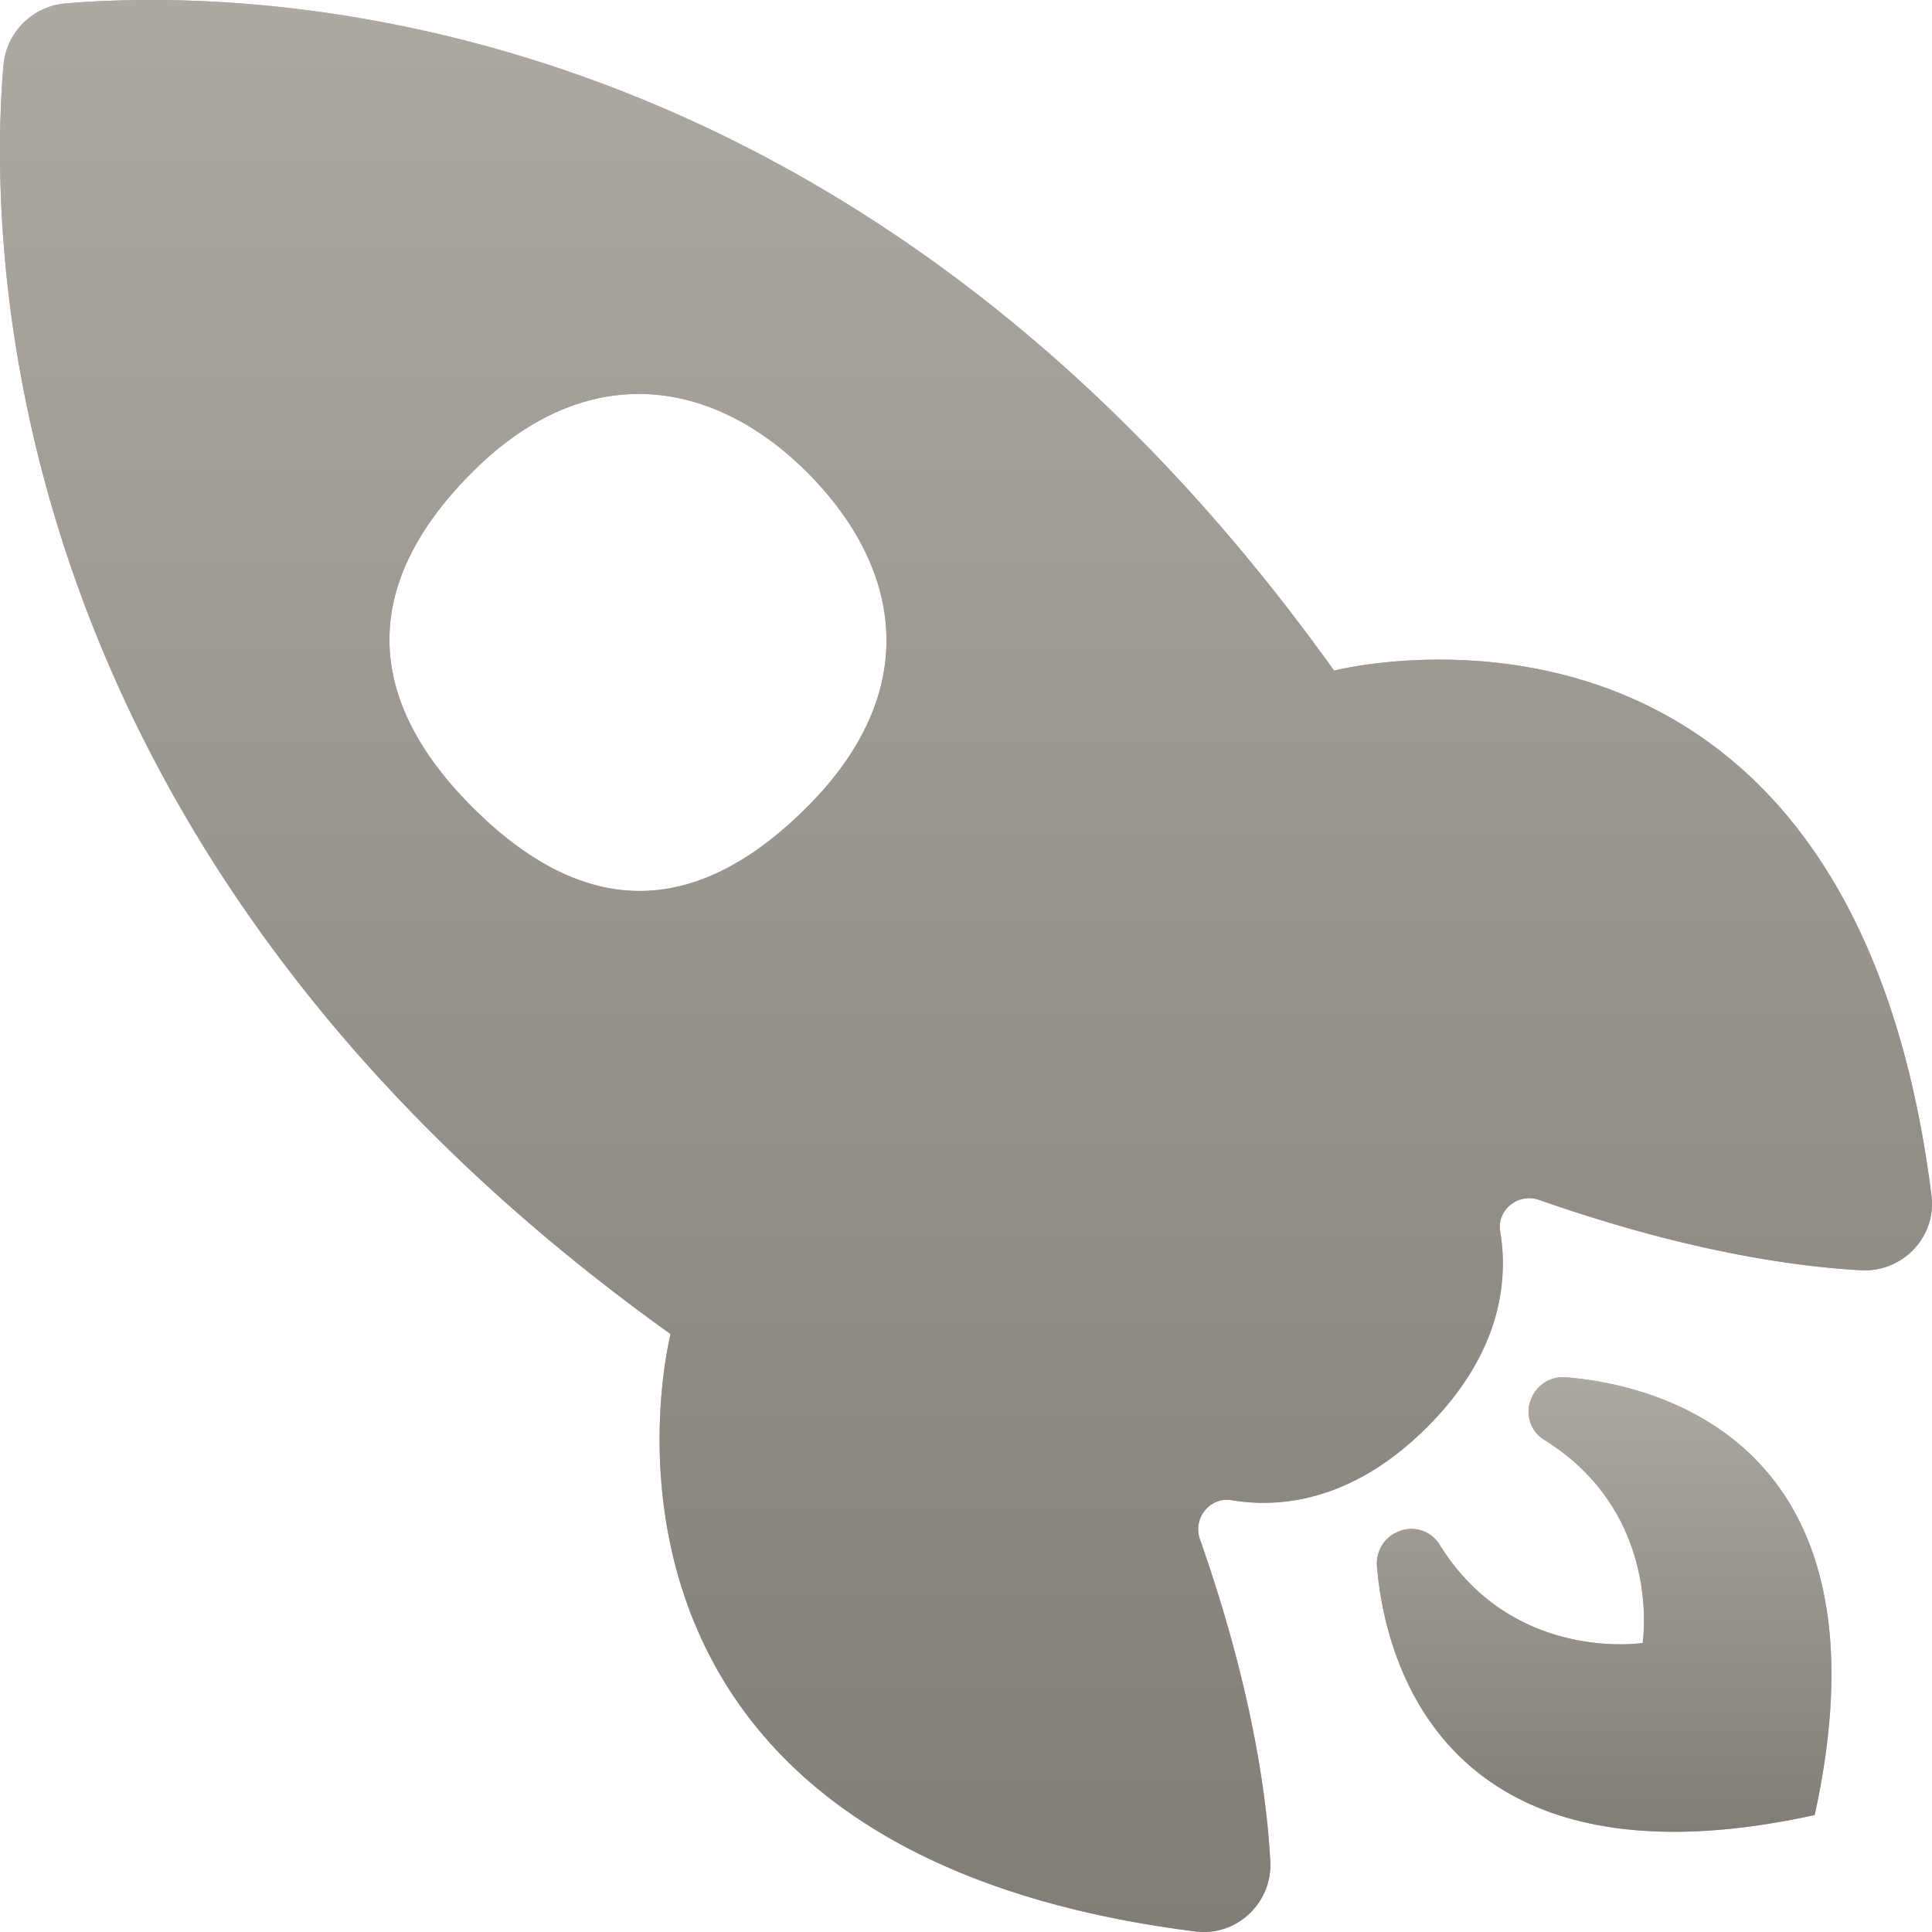 <svg width="44" height="44" fill="none" xmlns="http://www.w3.org/2000/svg"><path d="M.078 1.493A1.55 1.55 0 0 1 1.493.078c4.17-.35 17.892-.178 28.89 15.195 0 0 11.717-3.027 13.605 11.953.119.943-.658 1.756-1.607 1.703-1.52-.083-3.993-.433-7.327-1.602-.475-.166-.971.225-.888.721.18 1.073.05 2.739-1.664 4.453-1.715 1.715-3.38 1.844-4.452 1.665-.497-.083-.889.413-.722.889 1.17 3.335 1.519 5.81 1.602 7.329.052.947-.761 1.722-1.702 1.604-14.983-1.887-11.955-13.605-11.955-13.605C-.1 19.385-.272 5.663.078 1.493ZM18.38 18.38c2.699-2.699 2.106-5.52 0-7.626-2.106-2.105-4.994-2.631-7.625 0-2.632 2.632-2.393 5.234 0 7.626 2.392 2.392 4.926 2.699 7.625 0Z" fill="#ADADAD"/><path d="M.078 1.493A1.55 1.55 0 0 1 1.493.078c4.17-.35 17.892-.178 28.89 15.195 0 0 11.717-3.027 13.605 11.953.119.943-.658 1.756-1.607 1.703-1.52-.083-3.993-.433-7.327-1.602-.475-.166-.971.225-.888.721.18 1.073.05 2.739-1.664 4.453-1.715 1.715-3.38 1.844-4.452 1.665-.497-.083-.889.413-.722.889 1.17 3.335 1.519 5.81 1.602 7.329.052.947-.761 1.722-1.702 1.604-14.983-1.887-11.955-13.605-11.955-13.605C-.1 19.385-.272 5.663.078 1.493ZM18.38 18.38c2.699-2.699 2.106-5.52 0-7.626-2.106-2.105-4.994-2.631-7.625 0-2.632 2.632-2.393 5.234 0 7.626 2.392 2.392 4.926 2.699 7.625 0Z" fill="url(#a)"/><path d="m31.833 34.886.018-.007a.751.751 0 0 1 .932.295c1.677 2.71 4.627 2.243 4.627 2.243s.466-2.95-2.243-4.627a.751.751 0 0 1-.295-.933l.007-.017a.779.779 0 0 1 .778-.474c1.875.15 7.568 1.315 5.671 9.97-8.654 1.897-9.818-3.797-9.969-5.672a.78.78 0 0 1 .474-.778Z" fill="#ADADAD"/><path d="m31.833 34.886.018-.007a.751.751 0 0 1 .932.295c1.677 2.71 4.627 2.243 4.627 2.243s.466-2.95-2.243-4.627a.751.751 0 0 1-.295-.933l.007-.017a.779.779 0 0 1 .778-.474c1.875.15 7.568 1.315 5.671 9.97-8.654 1.897-9.818-3.797-9.969-5.672a.78.78 0 0 1 .474-.778Z" fill="url(#b)"/><defs><linearGradient id="a" x1="22" y1="0" x2="22" y2="44" gradientUnits="userSpaceOnUse"><stop stop-color="#ADA8A1"/><stop offset="1" stop-color="#827D76"/></linearGradient><linearGradient id="b" x1="36.533" y1="31.363" x2="36.533" y2="41.718" gradientUnits="userSpaceOnUse"><stop stop-color="#ADA8A1"/><stop offset="1" stop-color="#827D76"/></linearGradient></defs></svg>